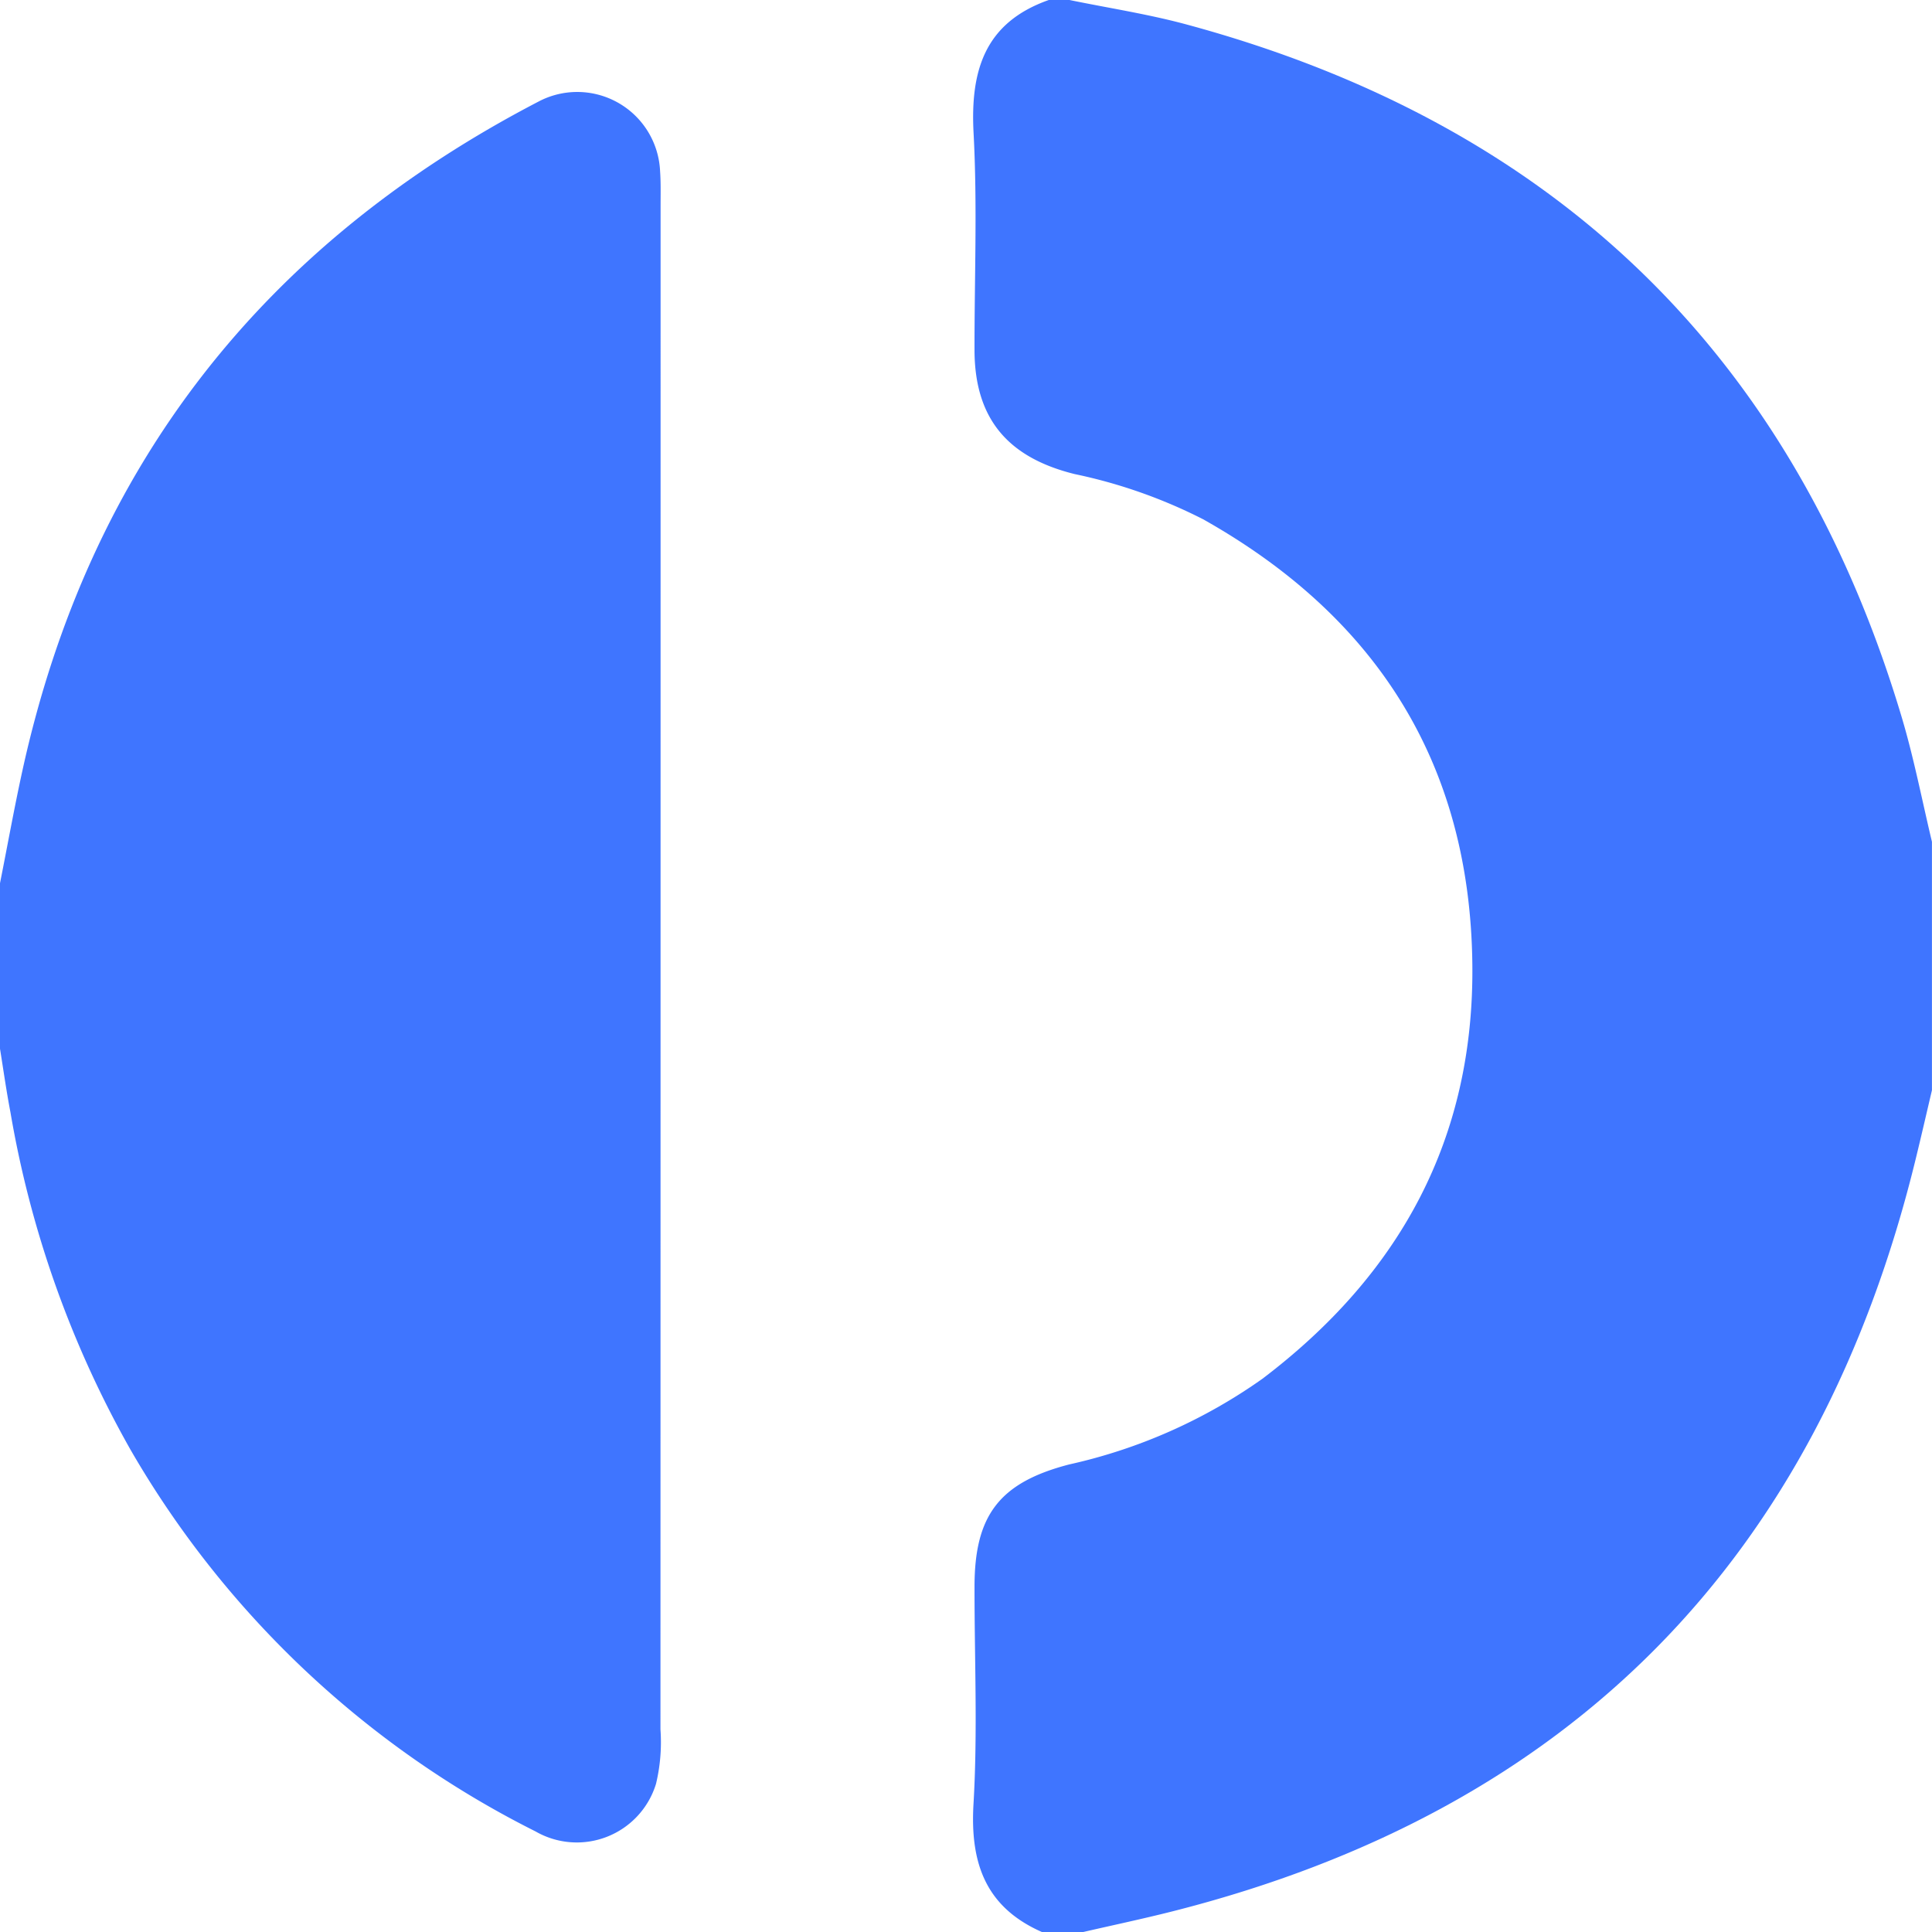 <svg id="Group_103992" data-name="Group 103992" xmlns="http://www.w3.org/2000/svg" xmlns:xlink="http://www.w3.org/1999/xlink" width="74.146" height="74.146" viewBox="0 0 74.146 74.146">
  <defs>
    <clipPath id="clip-path">
      <rect id="Rectangle_39111" data-name="Rectangle 39111" width="74.146" height="74.146" fill="none"/>
    </clipPath>
  </defs>
  <g id="Group_103991" data-name="Group 103991" transform="translate(0 0)" clip-path="url(#clip-path)">
    <path id="Path_137588" data-name="Path 137588" d="M24.59,74.146c-2.161-.954-2.758-2.644-2.624-4.917.162-2.77.036-5.555.039-8.335,0-2.729.944-3.995,3.638-4.693a20.506,20.506,0,0,0,7.411-3.287c5.276-4,8.145-9.218,8.056-15.951-.1-7.718-3.723-13.317-10.329-17.033a19.706,19.706,0,0,0-4.929-1.735c-2.54-.628-3.84-2.1-3.847-4.75-.005-2.778.112-5.564-.036-8.335C21.84,2.7,22.4.866,24.855,0h.795c1.485.306,2.991.536,4.454.929,14.066,3.792,23.306,12.6,27.486,26.6.468,1.569.778,3.183,1.159,4.776V41.84c-.206.876-.407,1.754-.621,2.629C54.39,59.8,44.92,69.477,29.589,73.357c-1.131.286-2.273.527-3.41.789Z" transform="translate(15.395 0)" fill="#3f75ff"/>
    <path id="Path_137589" data-name="Path 137589" d="M0,32.449c.288-1.446.548-2.9.864-4.339C3.433,16.413,10.147,7.9,20.733,2.417a3.183,3.183,0,0,1,4.6,2.709c.031.439.019.881.019,1.322q0,29.237-.005,58.474a6.855,6.855,0,0,1-.17,2.088,3.177,3.177,0,0,1-4.621,1.831A37.182,37.182,0,0,1,5.011,54.194,39.889,39.889,0,0,1,.4,41.235C.245,40.428.131,39.615,0,38.8V32.449" transform="translate(0 1.447)" fill="#3f75ff"/>
  </g>
</svg>
